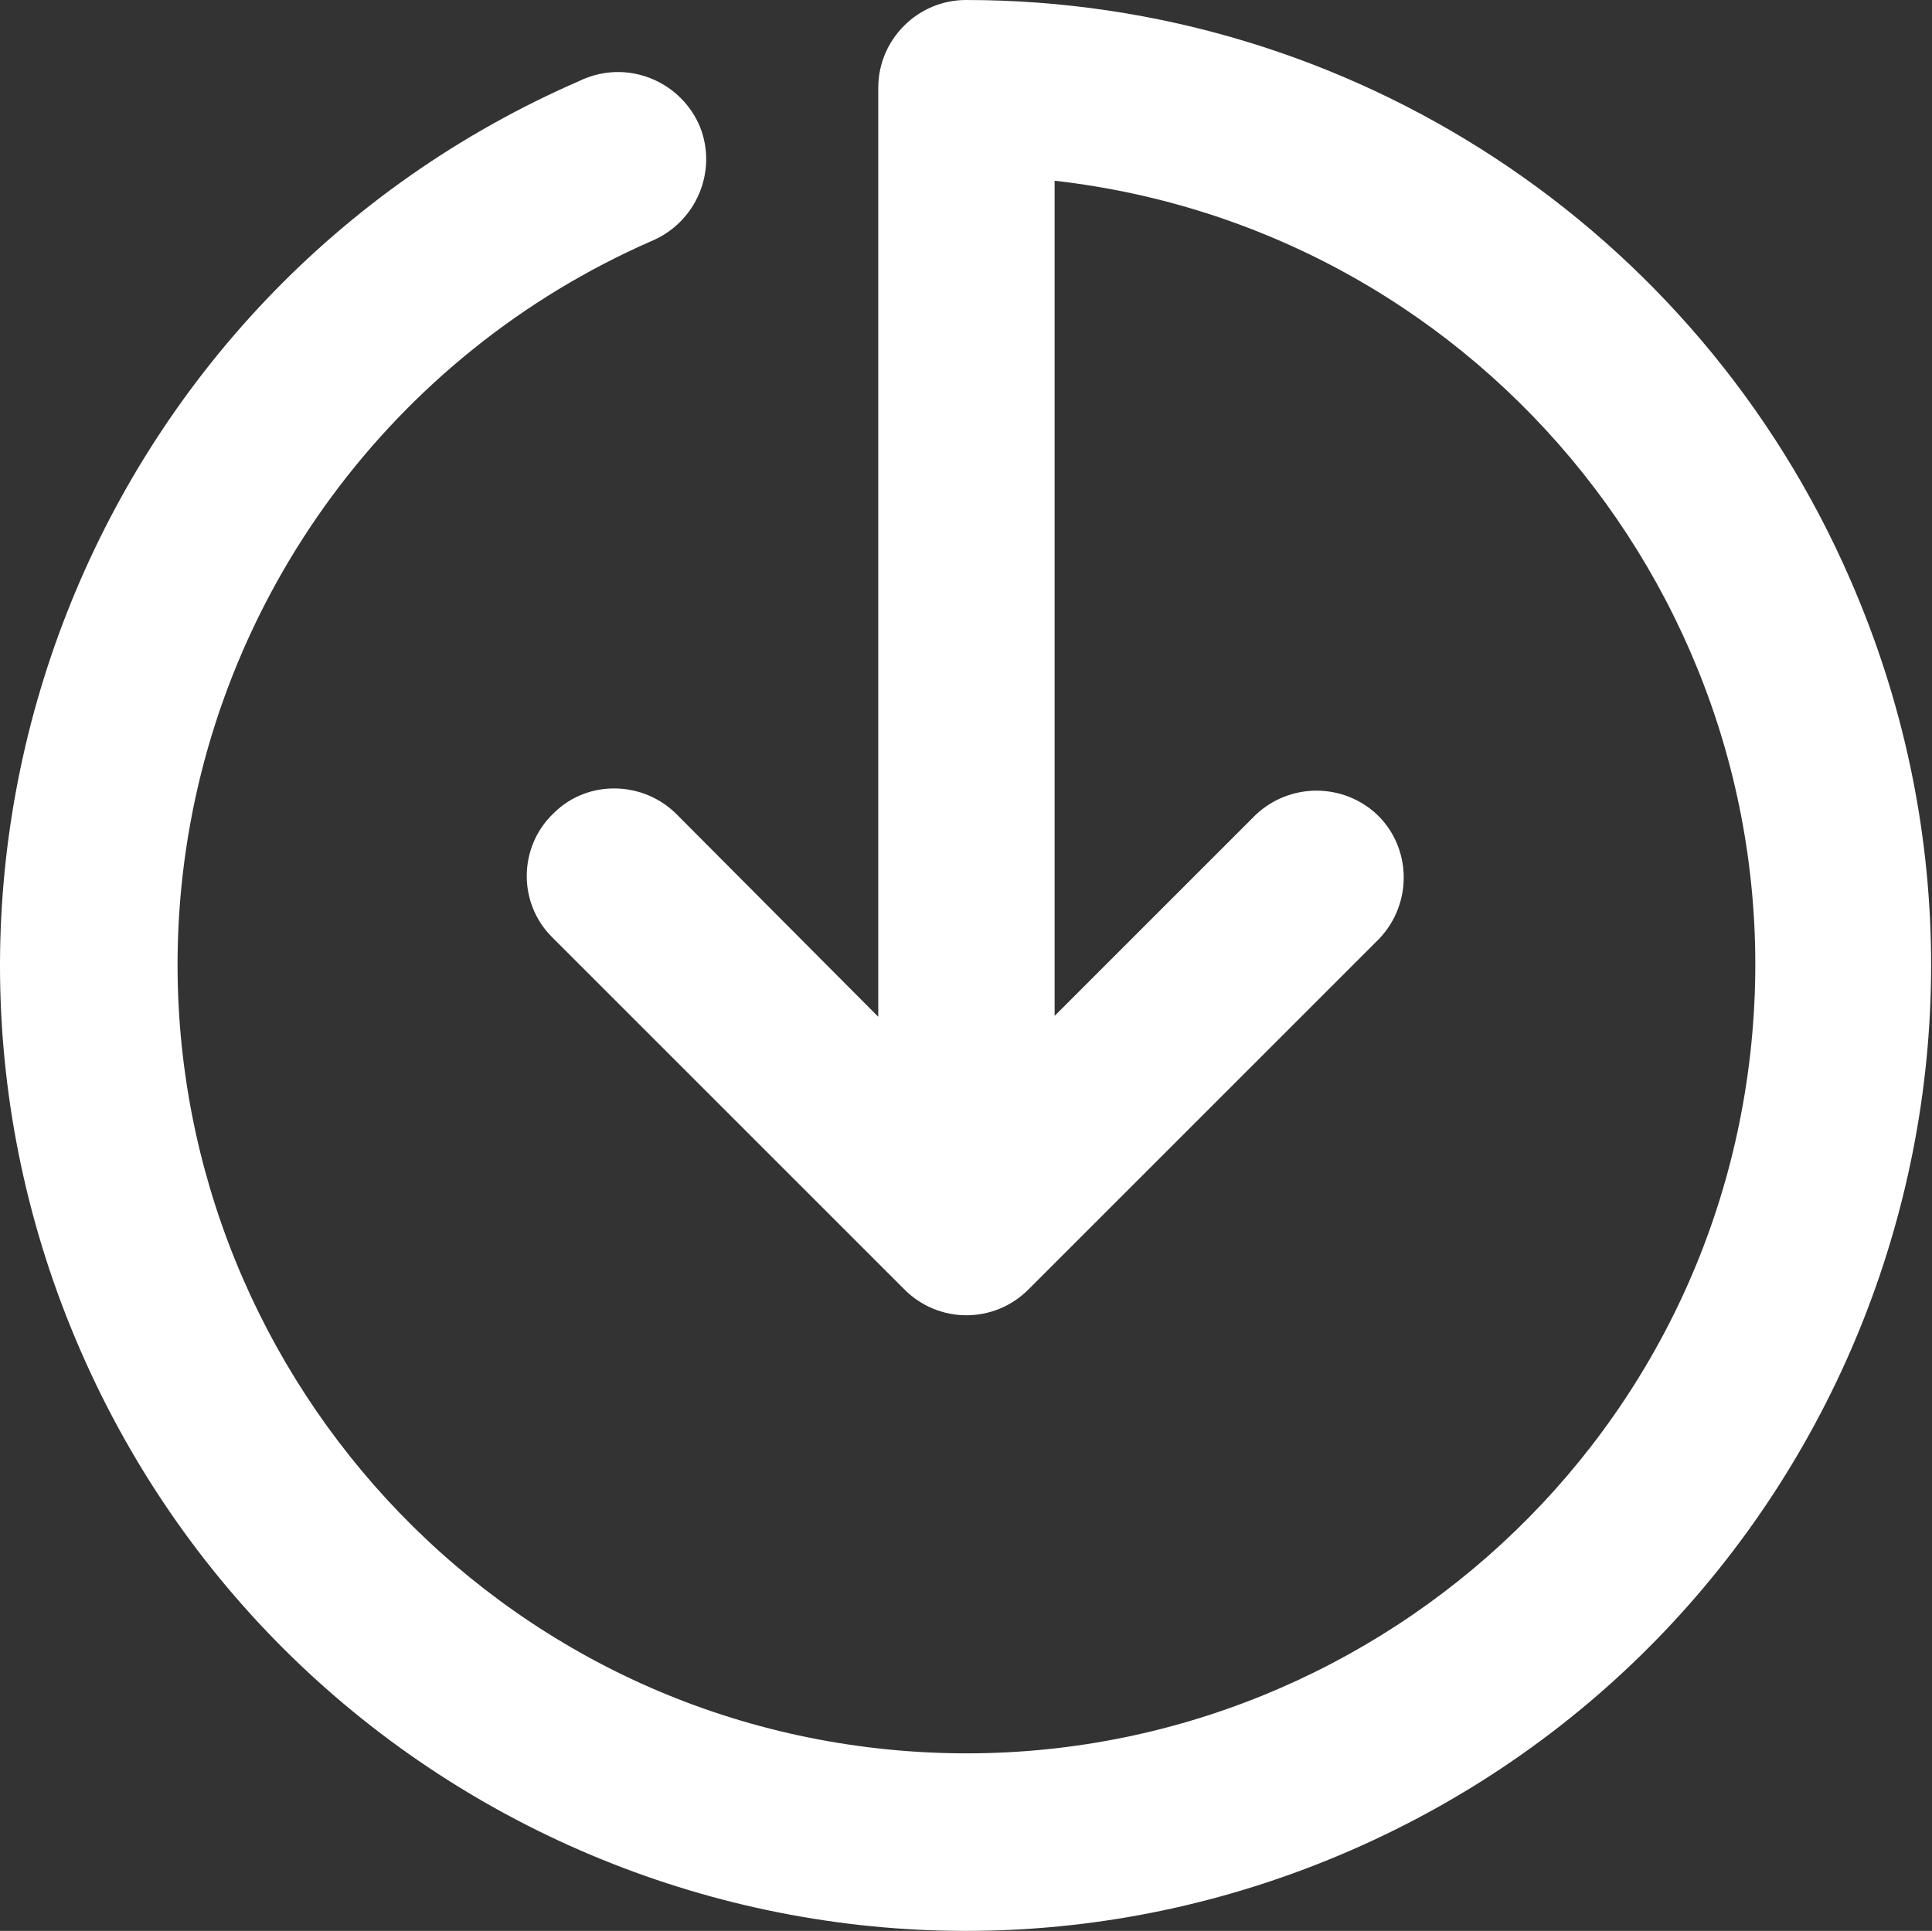 <?xml version="1.0" encoding="utf-8"?>
<!-- Generator: Adobe Illustrator 25.2.3, SVG Export Plug-In . SVG Version: 6.00 Build 0)  -->
<svg version="1.1" id="Layer_1" xmlns="http://www.w3.org/2000/svg" xmlns:xlink="http://www.w3.org/1999/xlink" x="0px" y="0px"
	 viewBox="0 0 22.02 22.01" style="enable-background:new 0 0 22.02 22.01;" xml:space="preserve">
<rect x="0" y="0" width="22.02" height="22.01" fill="#333333" stroke="none"/>
<g>
	<path fill="#fff" d="M11.01,0c-0.55,0-1,0.45-1,1v10.59L7.72,9.29C7.34,8.9,6.7,8.88,6.31,9.27c-0.4,0.38-0.41,1.02-0.02,1.41
		c0.01,0.01,0.02,0.02,0.02,0.02l4,4c0.39,0.39,1.02,0.39,1.41,0l4-4c0.38-0.4,0.37-1.03-0.02-1.41c-0.39-0.37-1-0.37-1.39,0
		l-2.29,2.29V2.06c4.93,0.56,8.48,5.01,7.93,9.94s-5.01,8.48-9.94,7.93s-8.48-5.01-7.93-9.94c0.36-3.19,2.4-5.95,5.34-7.24
		c0.51-0.21,0.76-0.79,0.56-1.3c-0.21-0.51-0.79-0.76-1.3-0.56C6.65,0.9,6.63,0.91,6.61,0.92C1.04,3.34-1.51,9.83,0.92,15.4
		s8.91,8.12,14.48,5.69s8.12-8.91,5.69-14.48C19.35,2.6,15.39,0,11.01,0z"/>
</g>
</svg>
